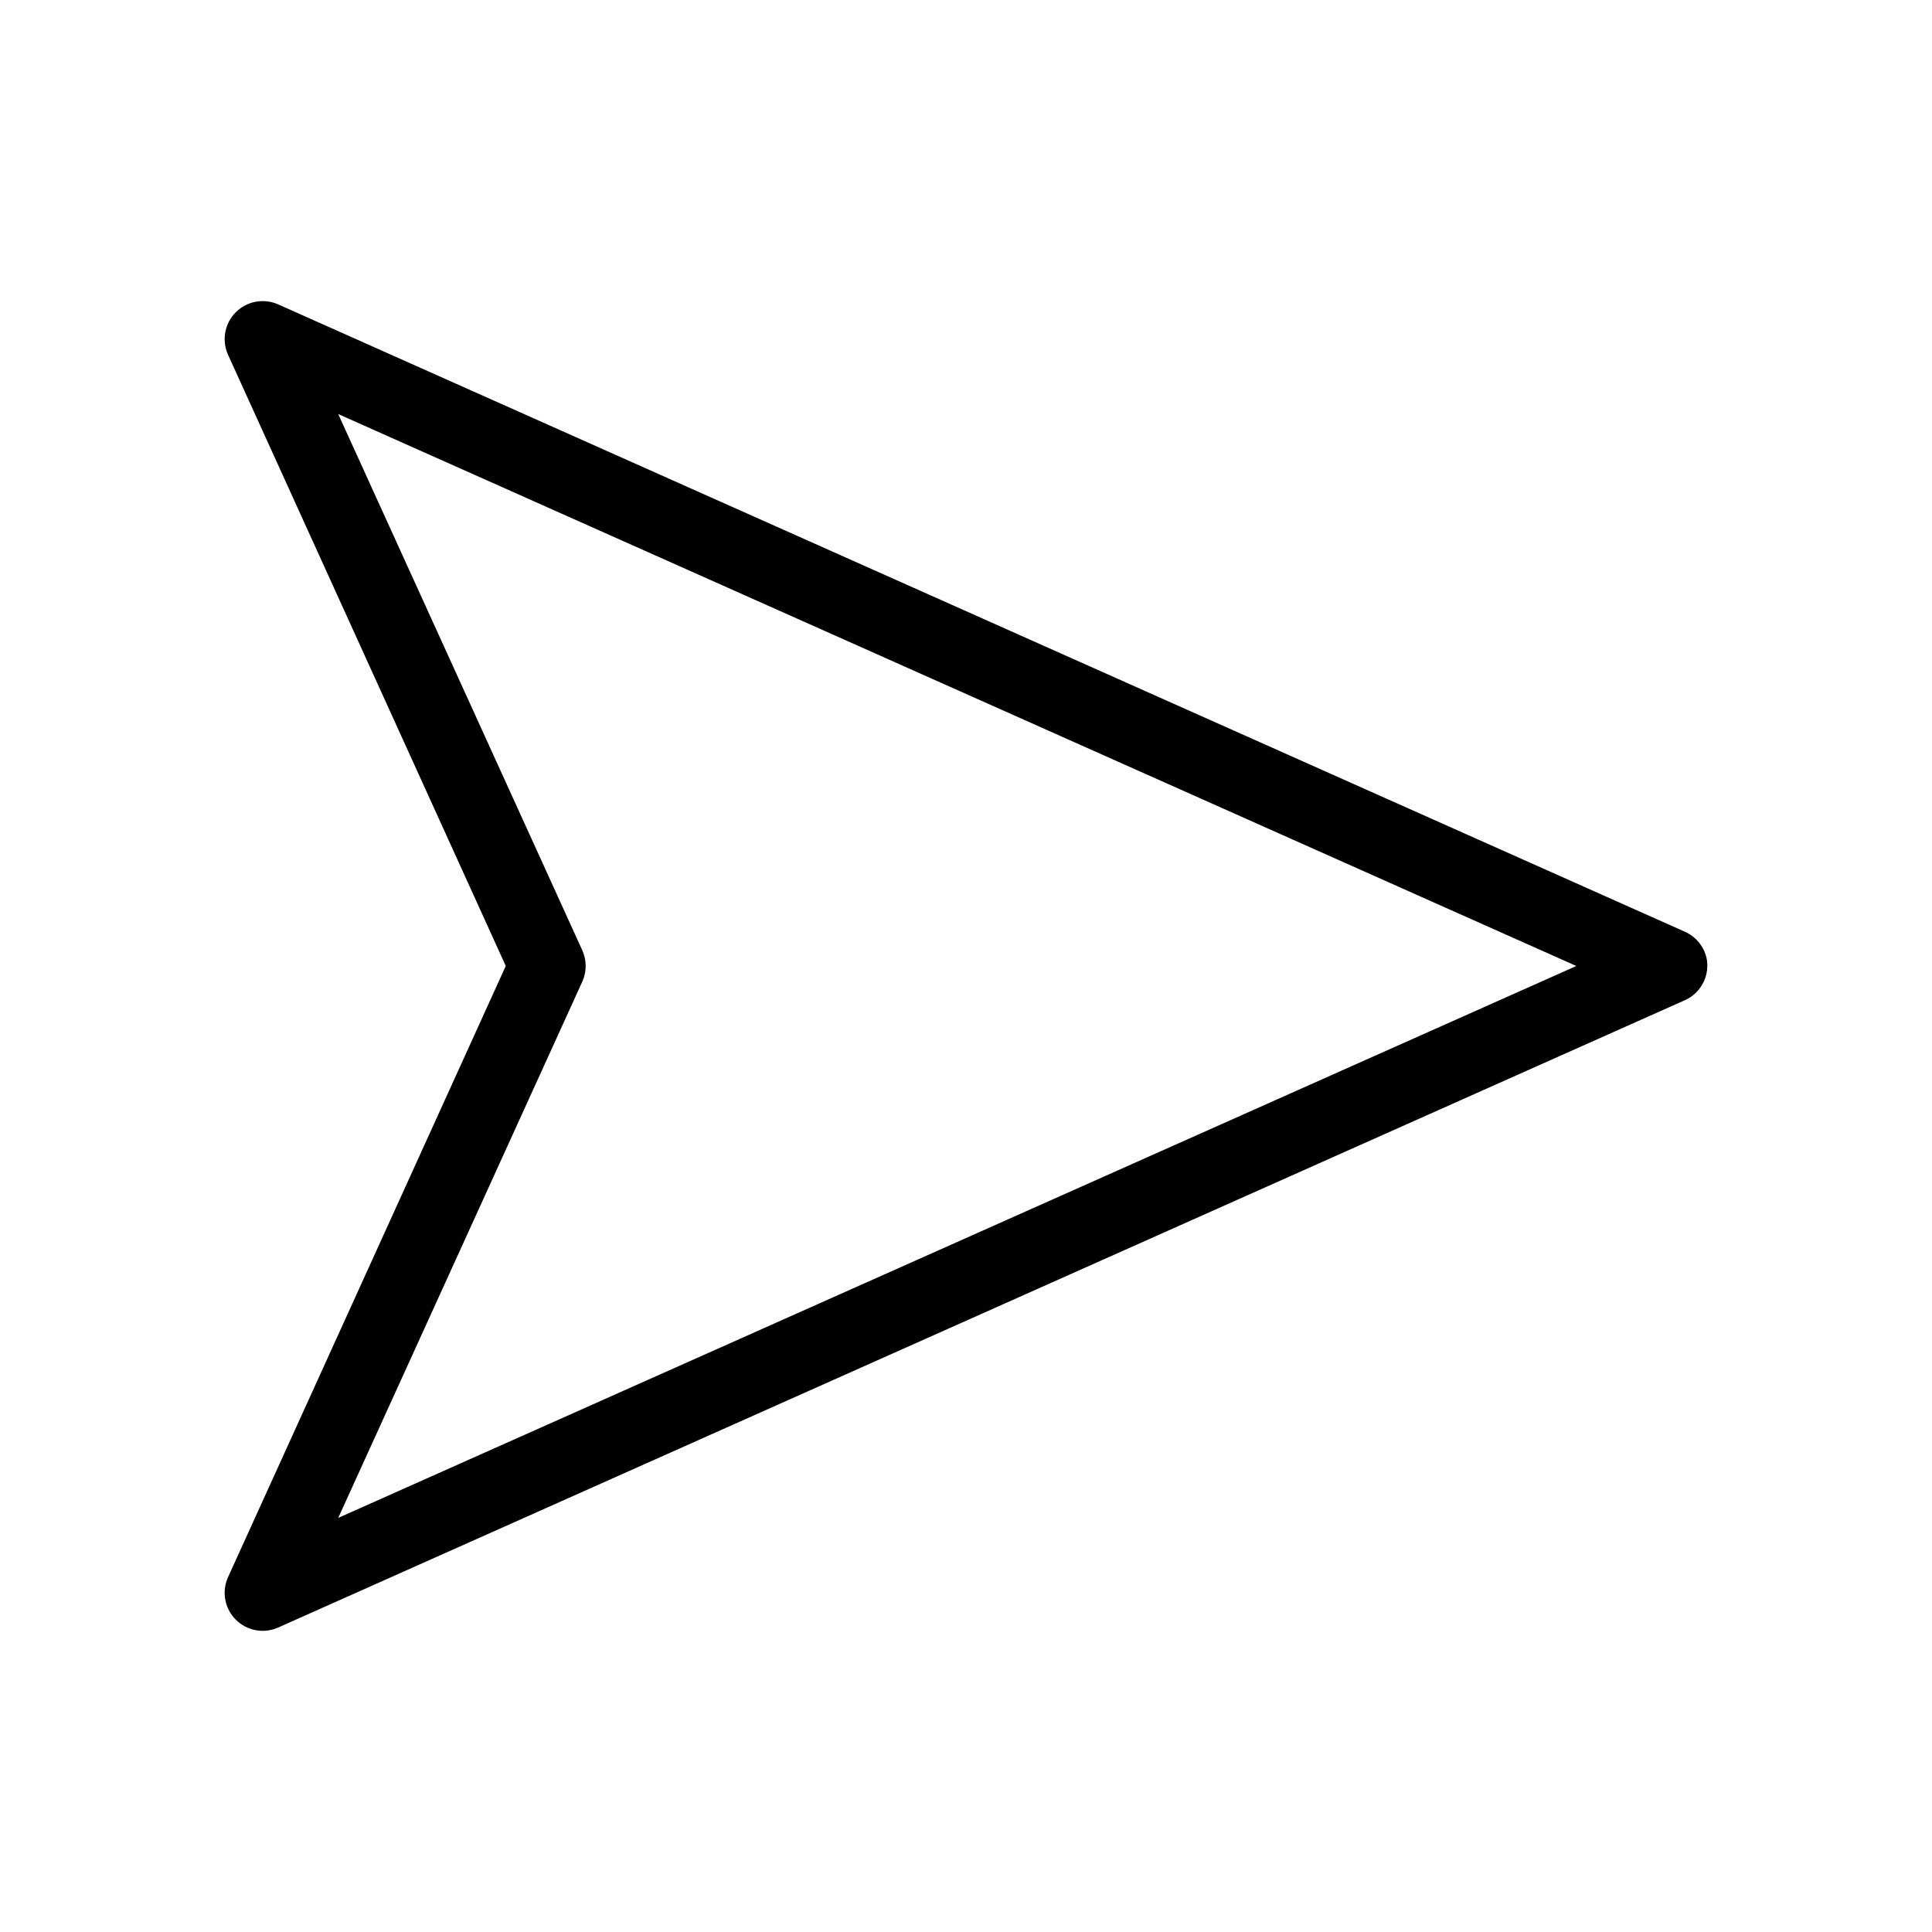 <?xml version="1.0" encoding="UTF-8"?>
<!-- Uploaded to: ICON Repo, www.svgrepo.com, Generator: ICON Repo Mixer Tools -->
<svg fill="#000000" width="800px" height="800px" version="1.1" viewBox="144 144 512 512" xmlns="http://www.w3.org/2000/svg">
 <path d="m596.38 398.58c-0.531-3.43-2.793-6.344-5.984-7.715l-372.82-166.26c-3.785-1.617-8.176-0.77-11.086 2.141-2.91 2.914-3.758 7.301-2.141 11.086l73.684 162.16-73.684 162.16c-1.617 3.785-0.77 8.172 2.141 11.082 2.91 2.91 7.301 3.758 11.086 2.141l372.82-166.26h-0.004c4.125-1.789 6.566-6.09 5.984-10.547zm-34.637 1.418-328.11 146.26 64.707-142.17c1.156-2.606 1.156-5.582 0-8.188l-64.707-142.17z"/>
</svg>